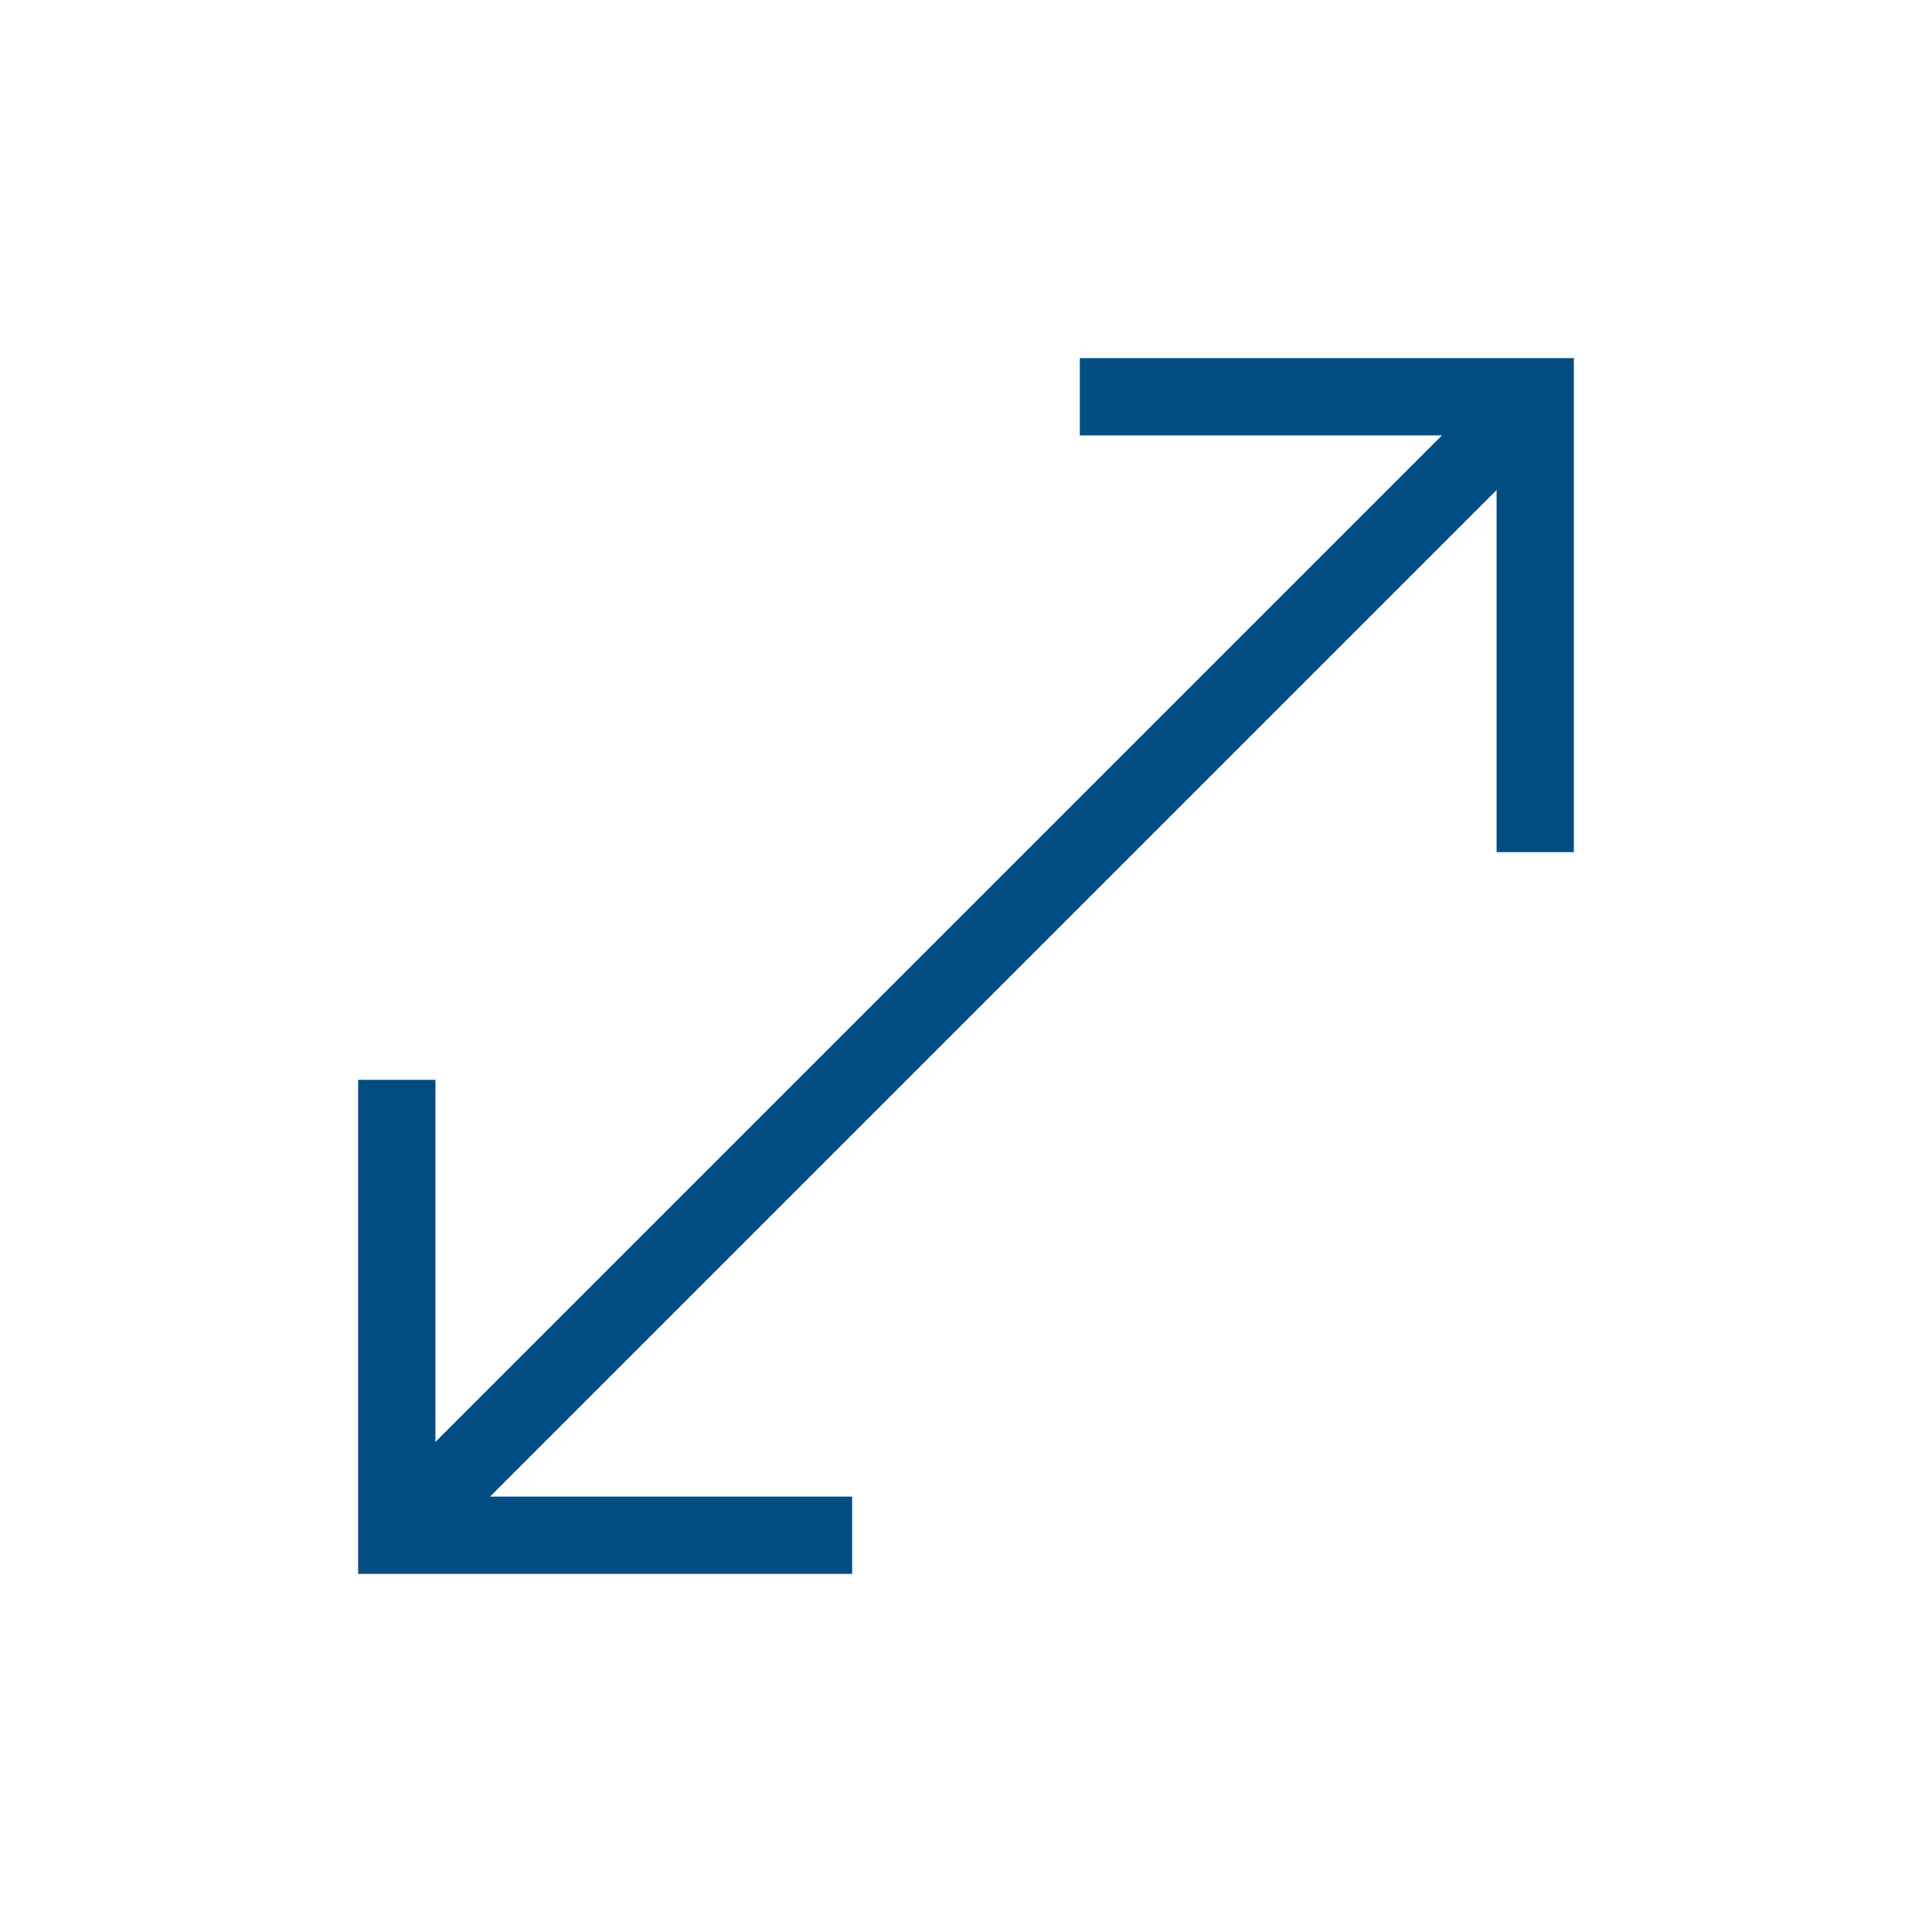 <?xml version="1.0" encoding="UTF-8"?>
<svg width="30px" height="30px" viewBox="0 0 30 30" version="1.1" xmlns="http://www.w3.org/2000/svg" xmlns:xlink="http://www.w3.org/1999/xlink">
    <title>Group 16 Copy</title>
    <g id="Foglia" stroke="none" stroke-width="1" fill="none" fill-rule="evenodd">
        <g id="768_tablet_foglia_speciale" transform="translate(-725, -4645)" stroke="#004C83" stroke-width="1.2">
            <g id="Group-16-Copy" transform="translate(740, 4660) scale(-1, 1) rotate(45) translate(-740, -4660) translate(727, 4655)">
                <g id="freccia_dx-copy-7" transform="translate(0.5, 0)">
                    <polyline id="Path-2-Copy-5" transform="translate(22.5, 5) rotate(90) translate(-22.5, -5) " points="17.5 7.5 22.5 2.5 27.5 7.5"></polyline>
                    <line x1="0.5" y1="5" x2="24" y2="5" id="Line-Copy-5" stroke-linecap="square"></line>
                </g>
                <polyline id="Path-2-Copy-5" transform="translate(3, 5) scale(-1, 1) rotate(90) translate(-3, -5) " points="-2 7.5 3 2.5 8 7.5"></polyline>
            </g>
        </g>
    </g>
</svg>